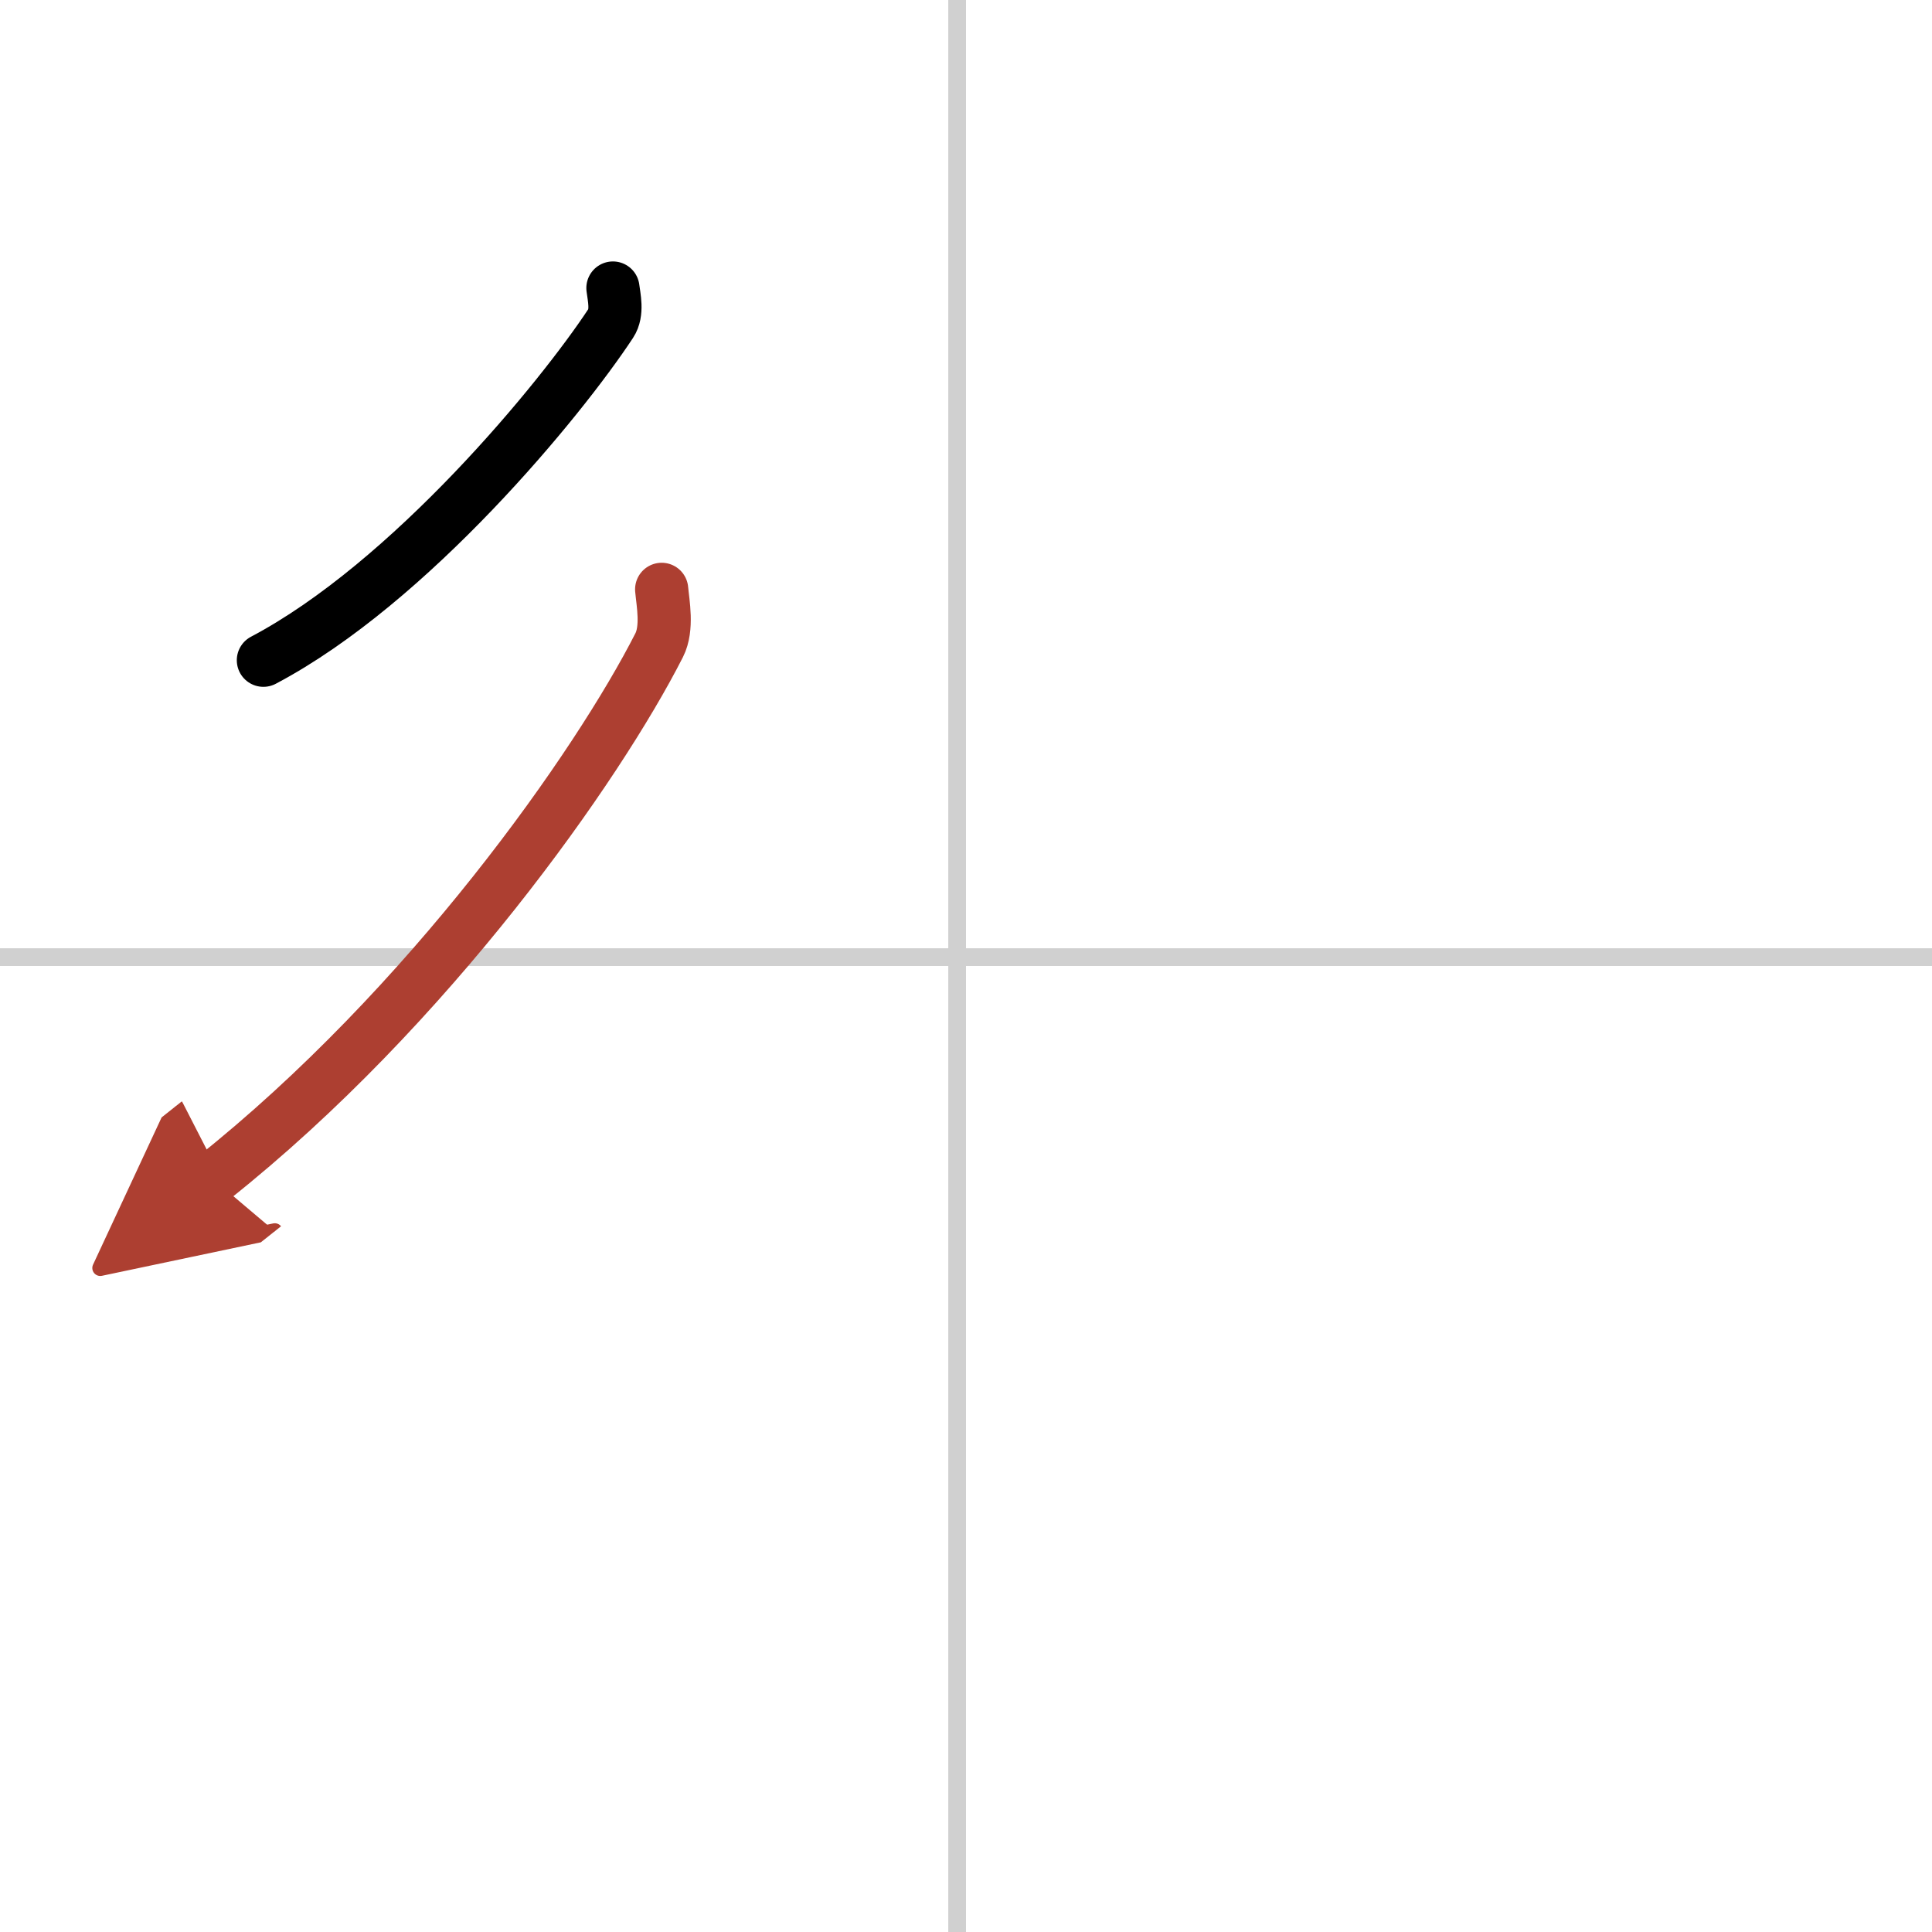 <svg width="400" height="400" viewBox="0 0 109 109" xmlns="http://www.w3.org/2000/svg"><defs><marker id="a" markerWidth="4" orient="auto" refX="1" refY="5" viewBox="0 0 10 10"><polyline points="0 0 10 5 0 10 1 5" fill="#ad3f31" stroke="#ad3f31"/></marker></defs><g fill="none" stroke="#000" stroke-linecap="round" stroke-linejoin="round" stroke-width="3"><rect width="100%" height="100%" fill="#fff" stroke="#fff"/><line x1="54" x2="54" y2="109" stroke="#d0d0d0" stroke-width="1"/><line x2="109" y1="54" y2="54" stroke="#d0d0d0" stroke-width="1"/><path d="m34.58 16.25c0.06 0.5 0.28 1.38-0.12 1.99-2.82 4.29-11.32 14.64-19.6 19.01"/><path d="M37.33,33.25c0.07,0.78,0.35,2.18-0.14,3.15C33.74,43.19,24.21,56.8,12,66.5" marker-end="url(#a)" stroke="#ad3f31"/></g></svg>
